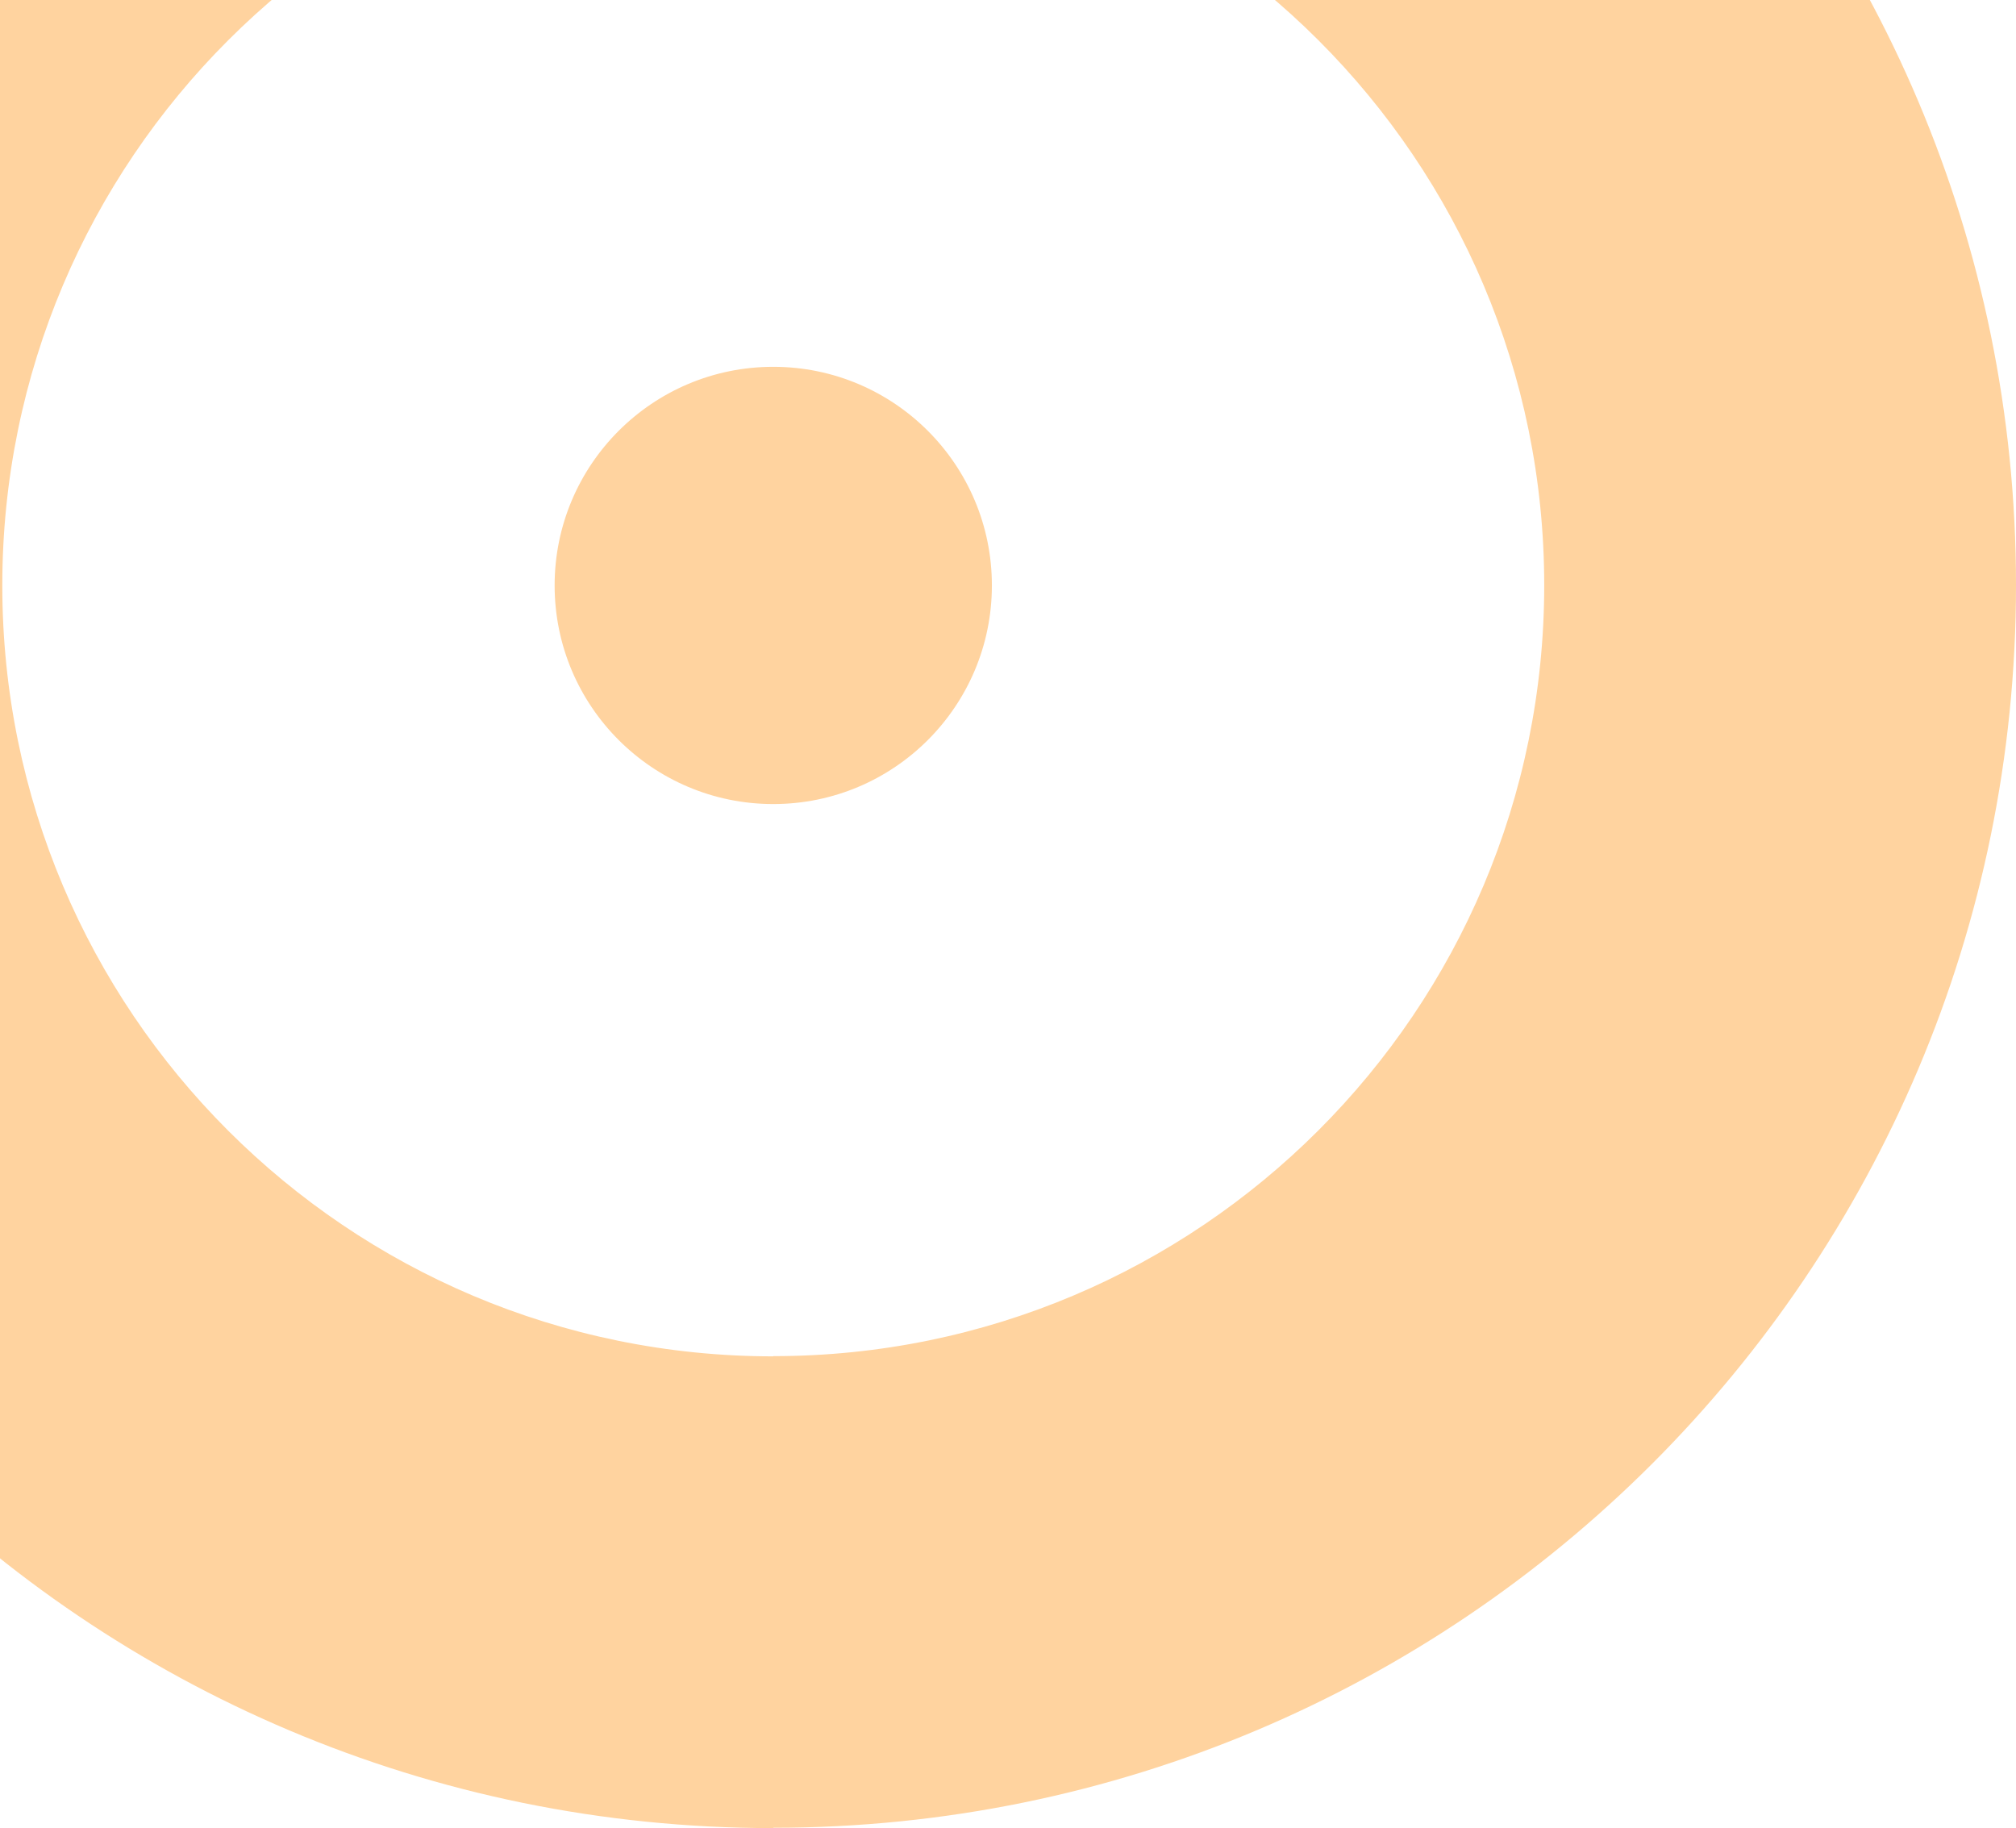 <?xml version="1.0" encoding="UTF-8"?> <svg xmlns="http://www.w3.org/2000/svg" width="730" height="662" viewBox="0 0 730 662" fill="none"><g clip-path="url(#clip0_2168_19171)"><path fill-rule="evenodd" clip-rule="evenodd" d="M280 661.877C528.537 661.877 730 460.487 730 211.877C730 -36.733 528.415 -238 280 -238C31.585 -238 -170 -36.61 -170 212C-170 460.61 31.463 662 280 662V661.877ZM279.999 491.091C434.184 491.091 559.166 366.154 559.166 211.924C559.166 57.694 434.108 -67.166 279.999 -67.166C125.89 -67.166 0.833 57.77 0.833 212C0.833 366.231 125.815 491.167 279.999 491.167V491.091ZM359.167 212C359.167 255.722 323.723 291.167 280 291.167C236.277 291.167 200.833 255.722 200.833 212C200.833 168.277 236.277 132.833 280 132.833C323.723 132.833 359.167 168.277 359.167 212Z" fill="#FFD39F"></path></g><defs><clipPath id="clip0_2168_19171"><rect width="730" height="662" fill="white"></rect></clipPath></defs></svg> 